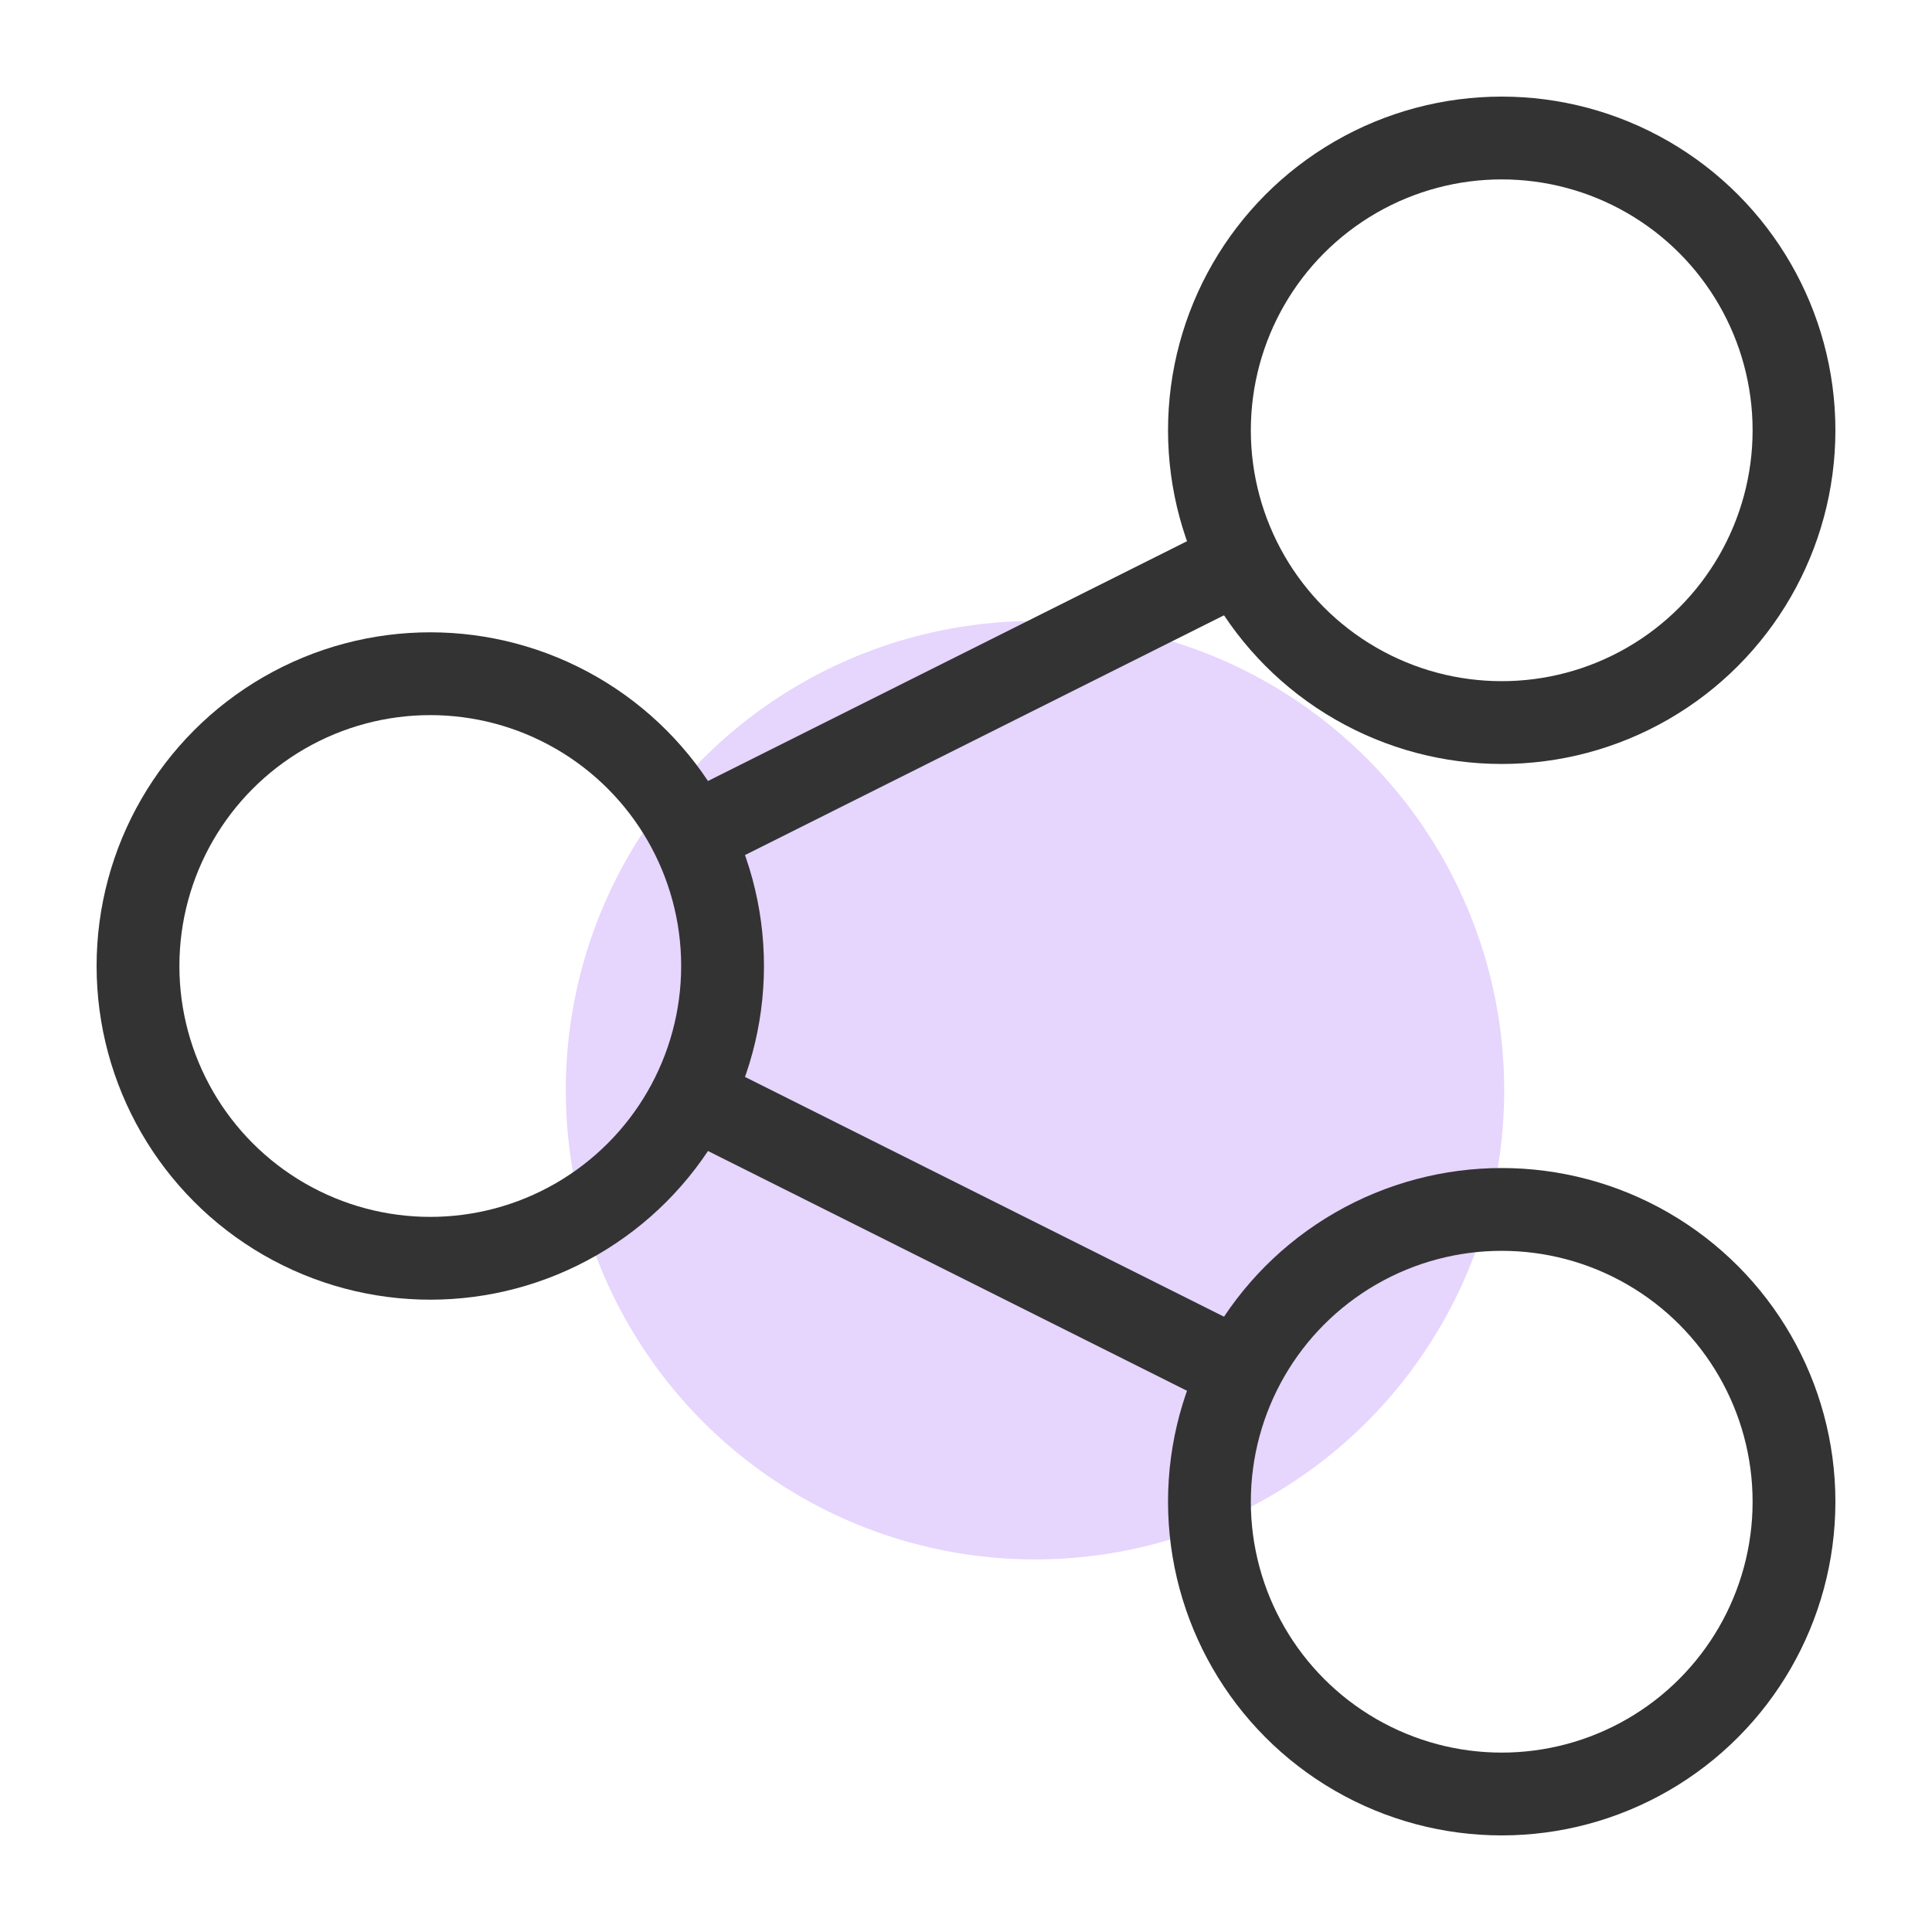 <svg id="Layer_1" data-name="Layer 1" xmlns="http://www.w3.org/2000/svg" width="70" height="70" viewBox="0 0 70 70"><circle cx="37.5" cy="39.5" r="17" fill="#e6d5fd"/><circle cx="15.59" cy="35" r="10.59" fill="none" stroke="#333" stroke-miterlimit="10" stroke-width="3"/><circle cx="54.41" cy="15.59" r="10.59" fill="none" stroke="#333" stroke-miterlimit="10" stroke-width="3"/><circle cx="54.41" cy="54.41" r="10.59" fill="none" stroke="#333" stroke-miterlimit="10" stroke-width="3"/><line x1="26.18" y1="40.29" x2="43.82" y2="49.12" fill="none" stroke="#333" stroke-miterlimit="10" stroke-width="3"/><line x1="43.82" y1="20.88" x2="26.18" y2="29.71" fill="none" stroke="#333" stroke-miterlimit="10" stroke-width="3"/></svg>